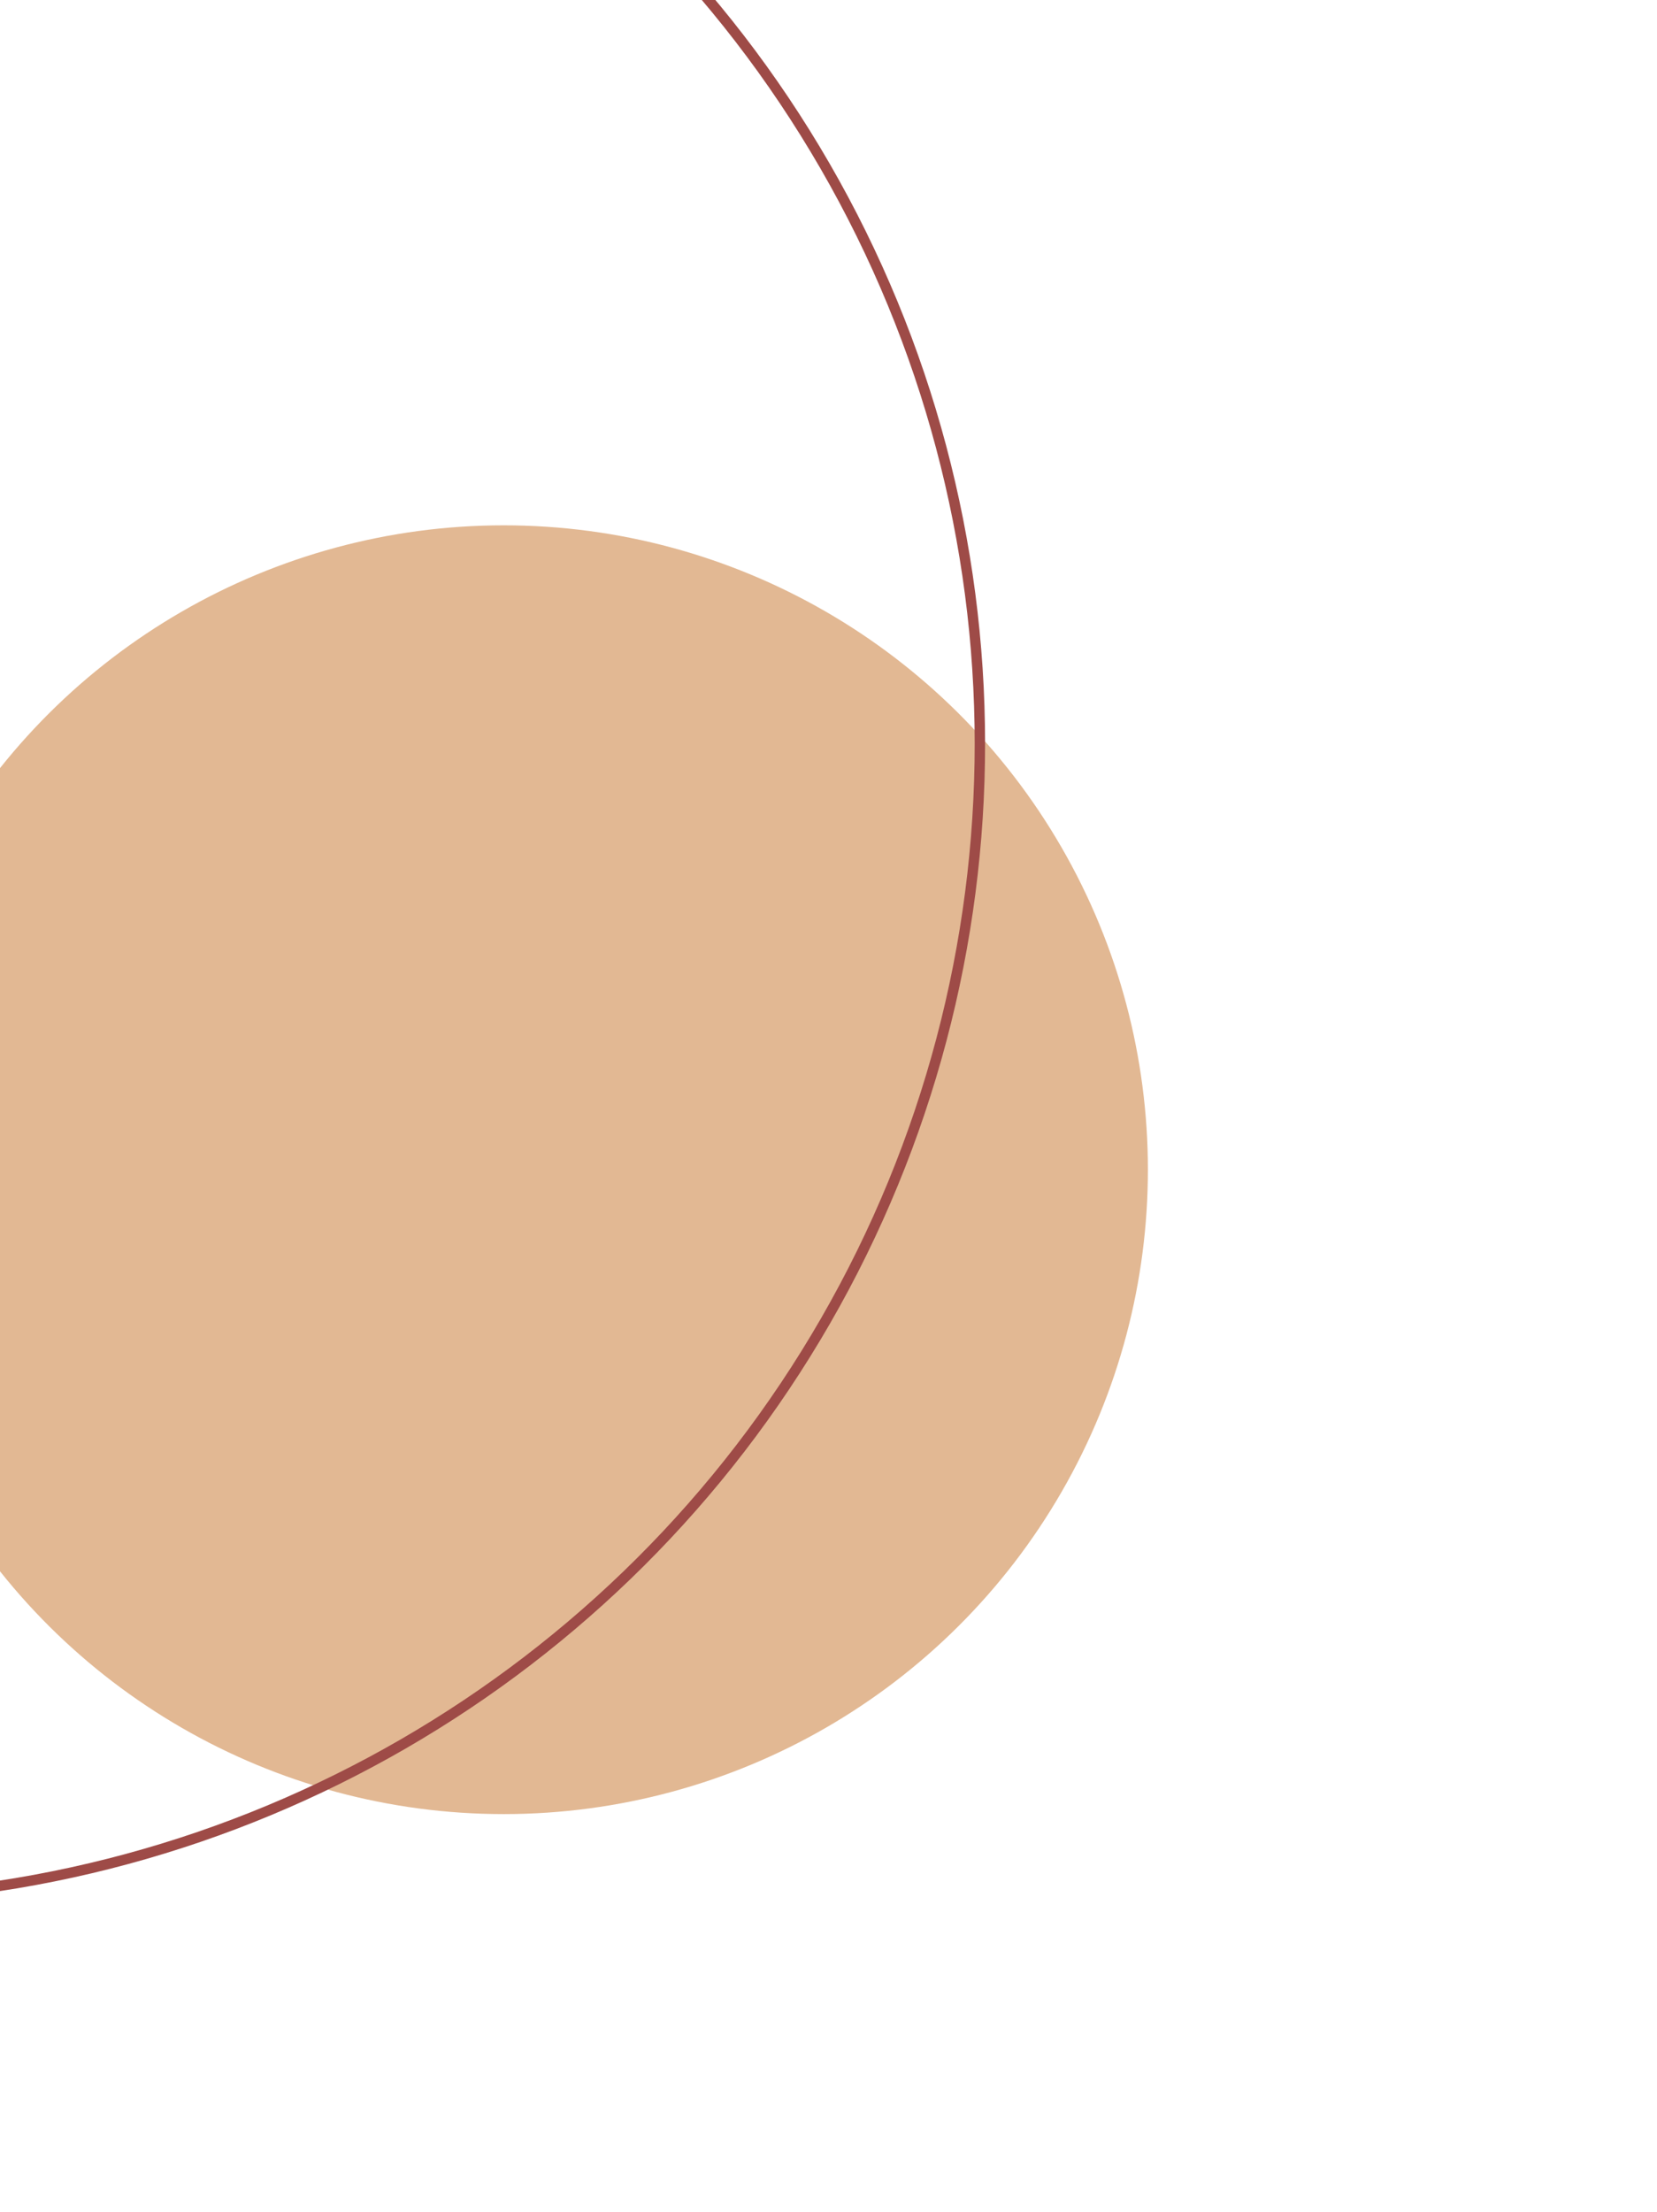 <svg xmlns="http://www.w3.org/2000/svg" width="287" height="383" viewBox="0 0 287 383" fill="none"><circle cx="87.255" cy="202.517" r="111.566" transform="rotate(29.97 87.255 202.517)" fill="#E2B893"></circle><circle cx="-30.288" cy="128.796" r="200.009" transform="rotate(29.97 -30.288 128.796)" stroke="#9E4B47" stroke-width="1.8"></circle></svg>